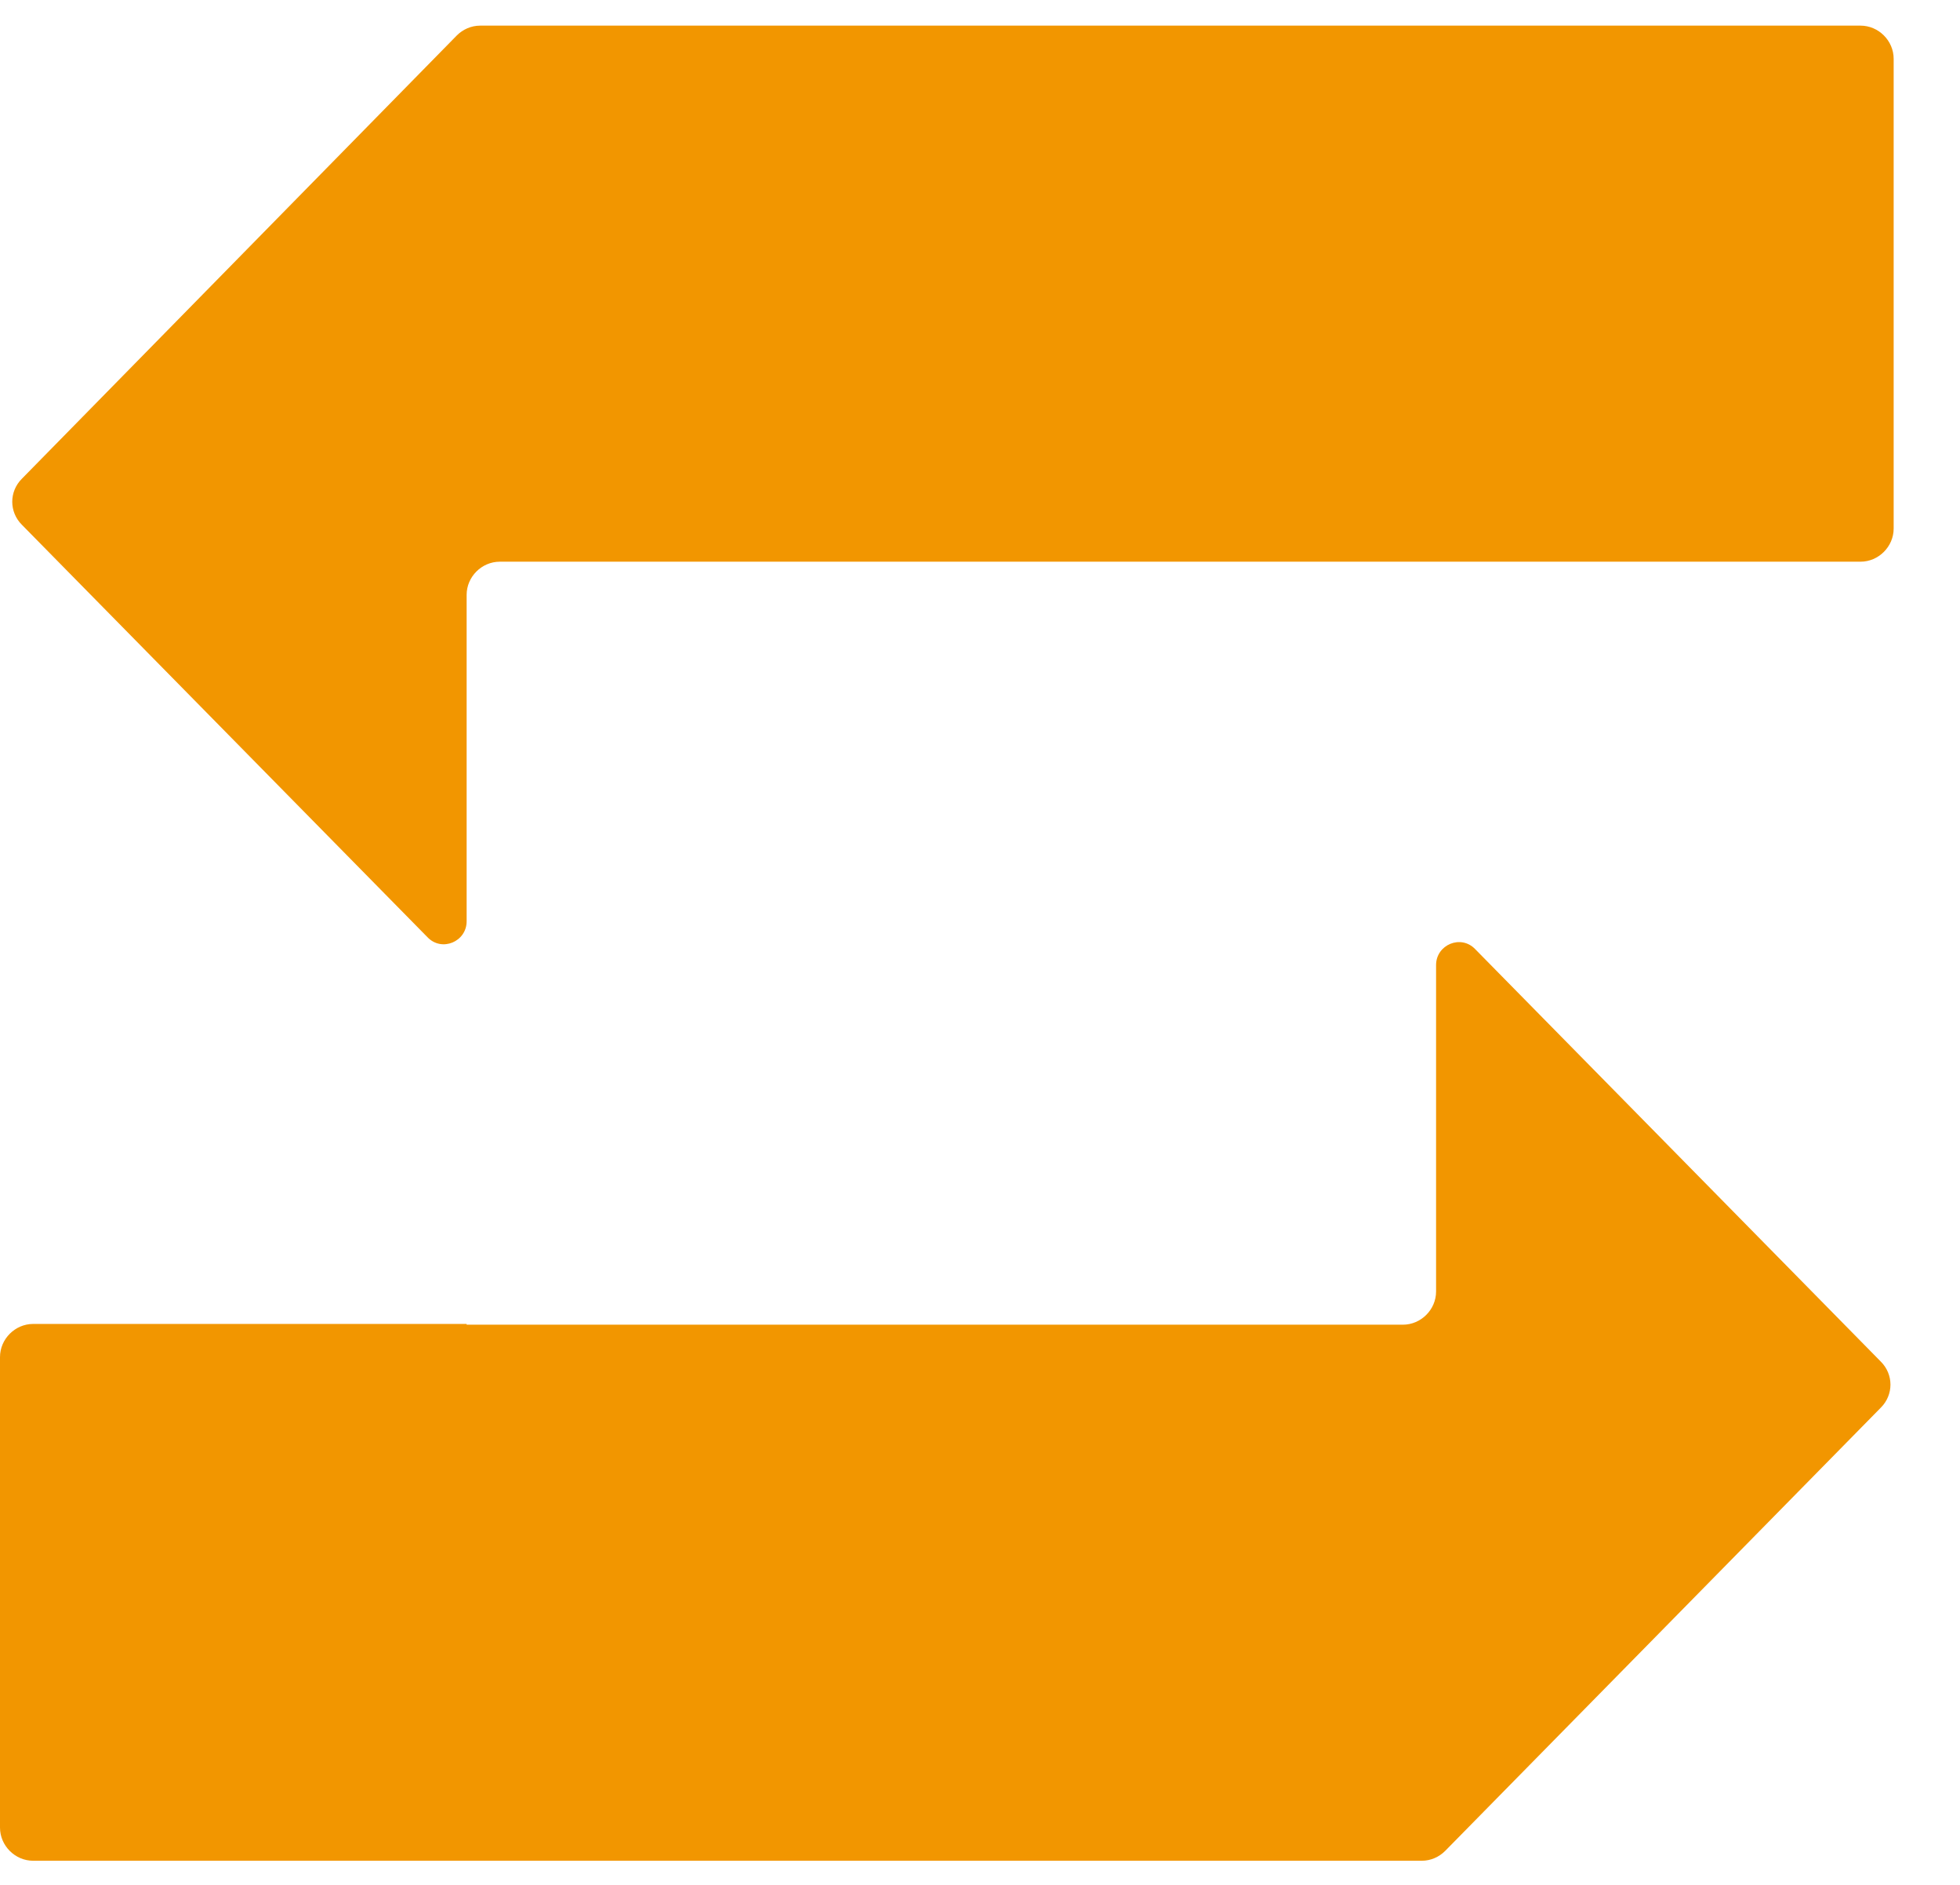 <svg width="26" height="25" viewBox="0 0 26 25" fill="none" xmlns="http://www.w3.org/2000/svg">
<path d="M24.68 0.34H6.37C6.25 0.34 6.14 0.39 6.06 0.47L0.29 6.35C0.12 6.52 0.12 6.79 0.29 6.96L5.67 12.43C5.86 12.63 6.19 12.49 6.19 12.22V7.89C6.19 7.65 6.39 7.45 6.63 7.45H24.68C24.92 7.45 25.12 7.25 25.12 7.01V0.78C25.12 0.54 24.92 0.34 24.68 0.34Z" fill="#F29600"/>
<path d="M6.19 17.56H0.44C0.2 17.56 0 17.76 0 18V24.24C0 24.48 0.2 24.68 0.44 24.68H18.86C18.98 24.68 19.09 24.63 19.17 24.55L24.95 18.67C25.12 18.5 25.12 18.23 24.95 18.06L19.57 12.59C19.38 12.39 19.05 12.53 19.05 12.8V17.13C19.05 17.37 18.85 17.57 18.61 17.57H6.19V17.56Z" fill="#F29600"/>
</svg>
